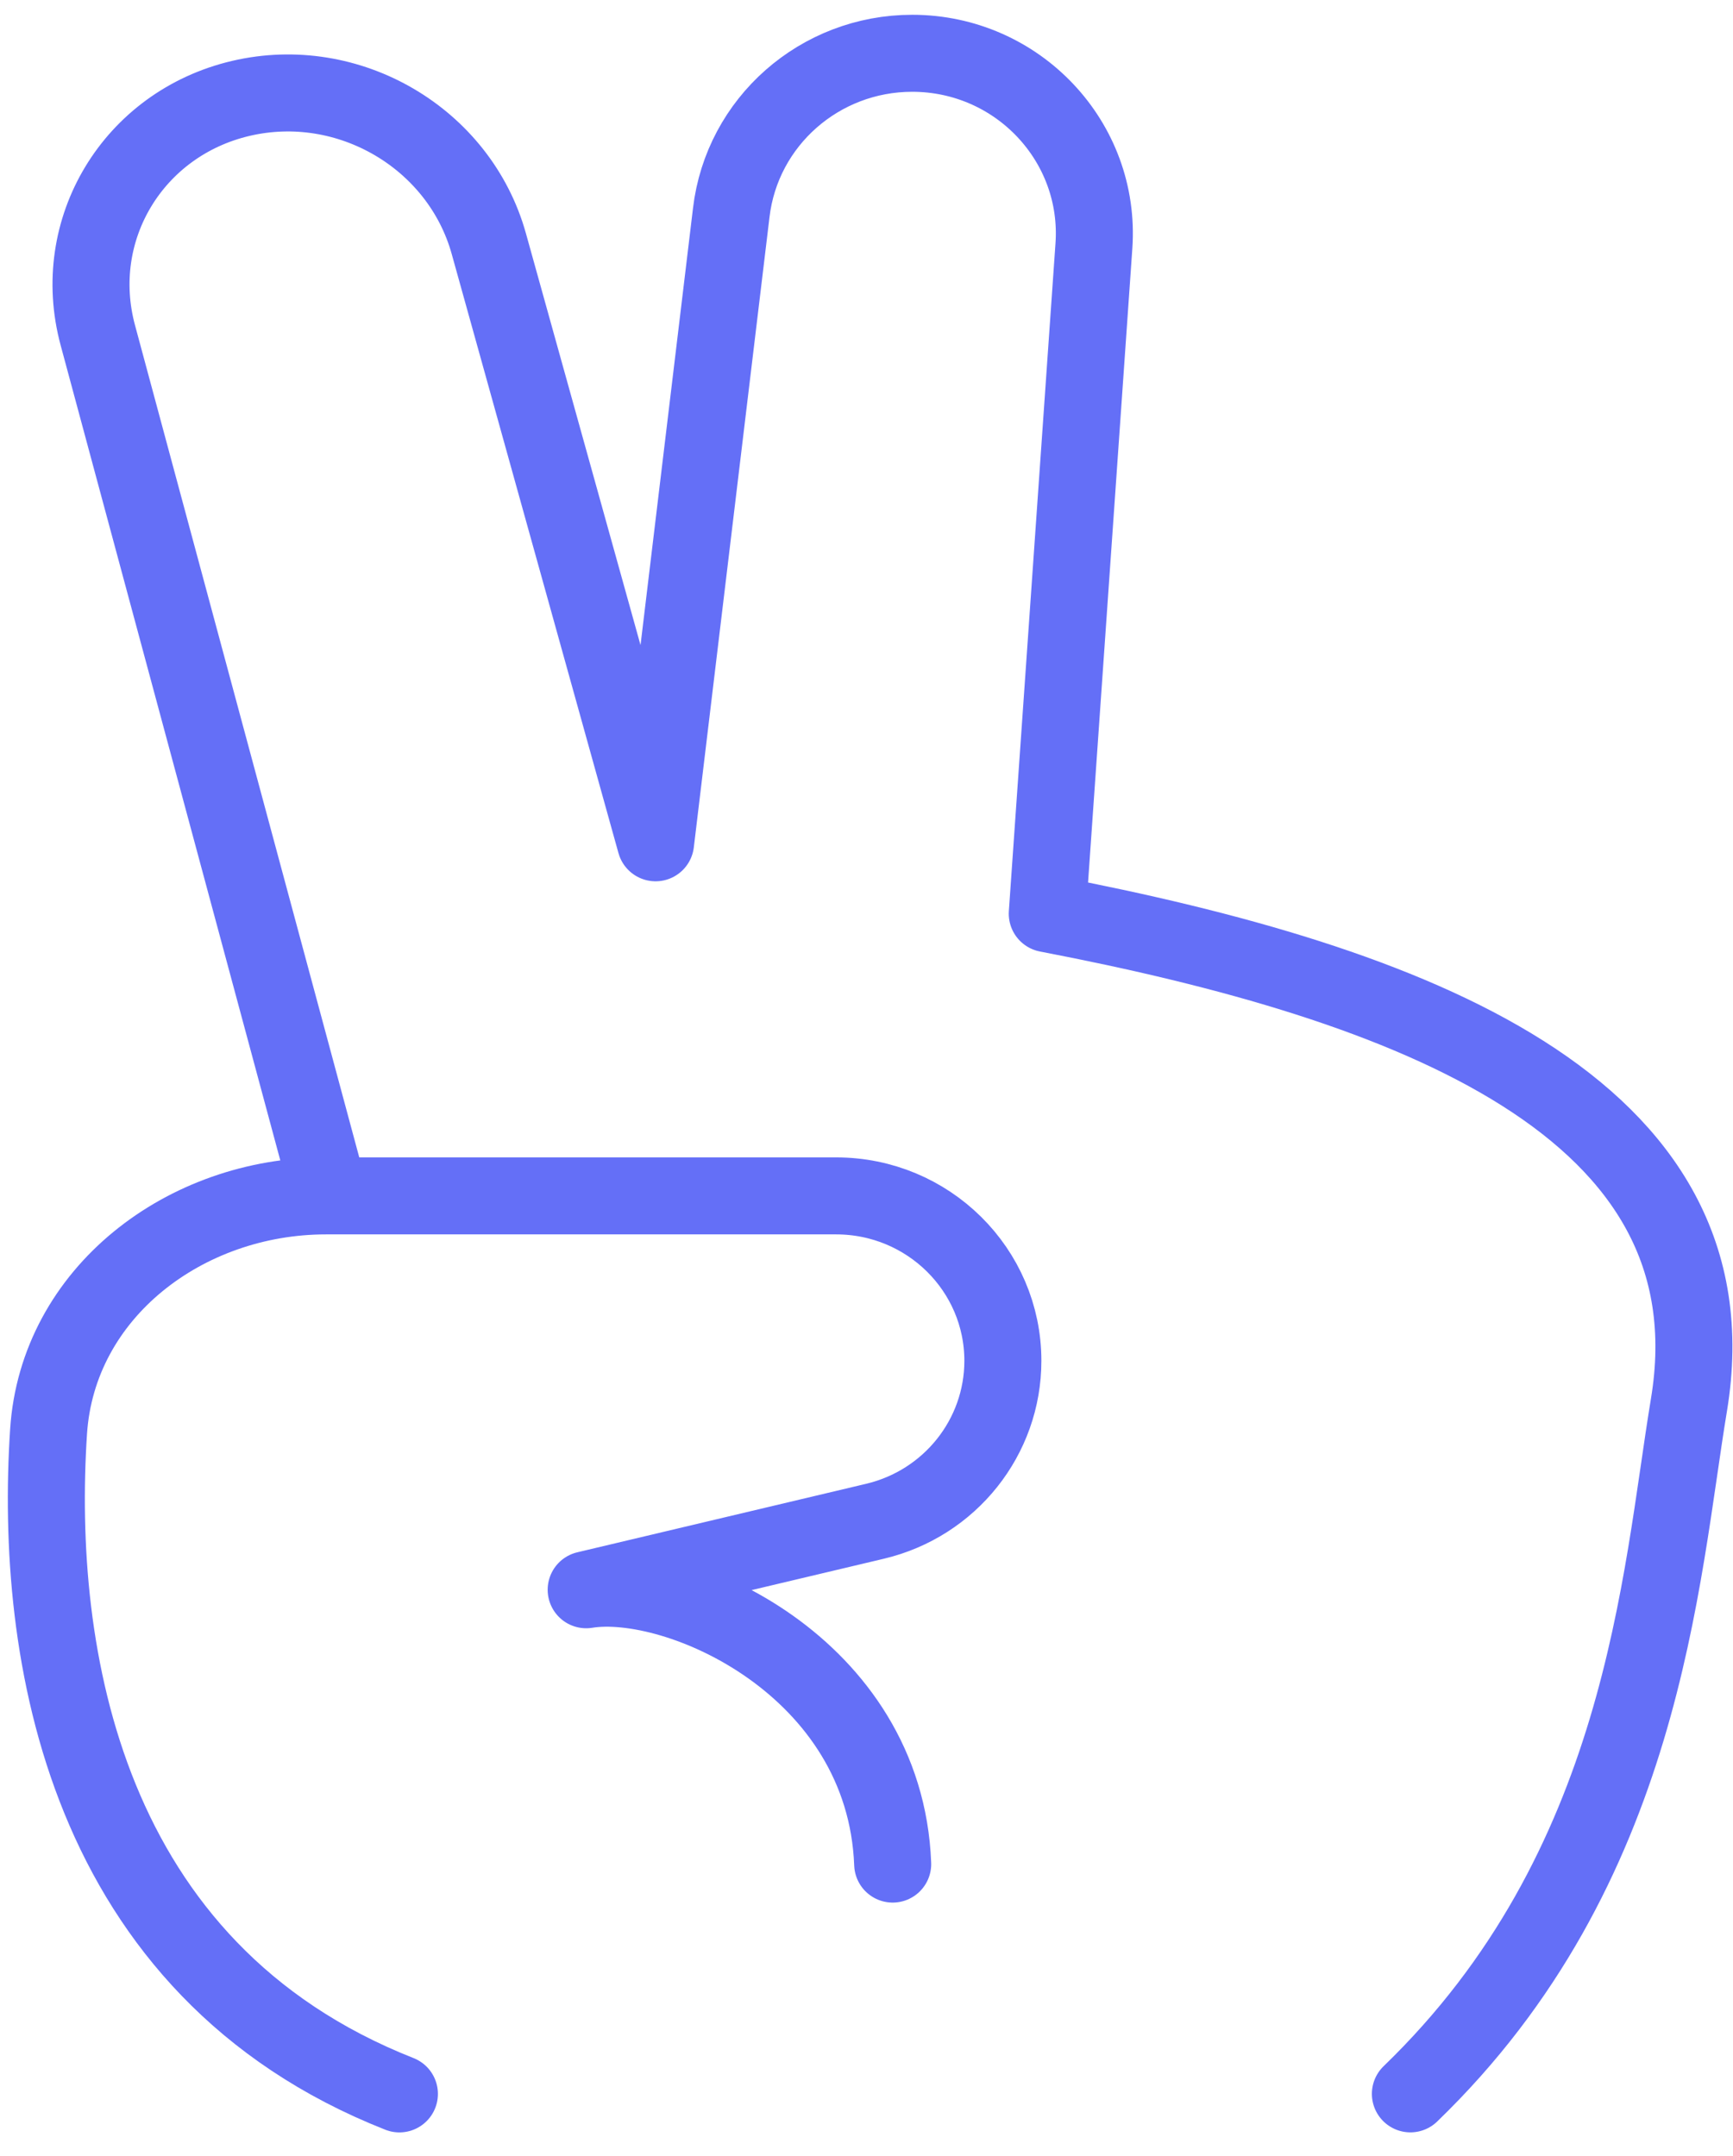 <?xml version="1.0" encoding="UTF-8"?>
<svg xmlns="http://www.w3.org/2000/svg" width="45" height="56" viewBox="0 0 45 56" fill="none">
  <path d="M36.623 54.384C42.699 48.515 43.11 40.995 43.856 36.491C45.142 28.727 36.623 25.54 27.194 23.732L28.405 6.388C28.594 3.682 26.427 1.384 23.686 1.384C21.286 1.384 19.266 3.163 18.988 5.523L17.023 21.89L12.693 6.33C11.93 3.587 9.049 1.899 6.252 2.556C3.459 3.212 1.8 5.959 2.539 8.703L8.56 31.052" stroke="#646FF7" stroke-width="2" stroke-linecap="round" stroke-linejoin="round"></path>
  <path d="M10.371 54.385C2.167 51.147 0.886 42.926 1.261 37.184C1.496 33.575 4.808 31.061 8.463 31.061H21.711C24.102 31.061 26.041 32.979 26.041 35.345C26.041 37.327 24.668 39.05 22.721 39.512L15.221 41.291C17.584 40.908 22.982 43.268 23.18 48.416" stroke="#646FF7" stroke-width="2" stroke-linecap="round" stroke-linejoin="round"></path>
</svg>
